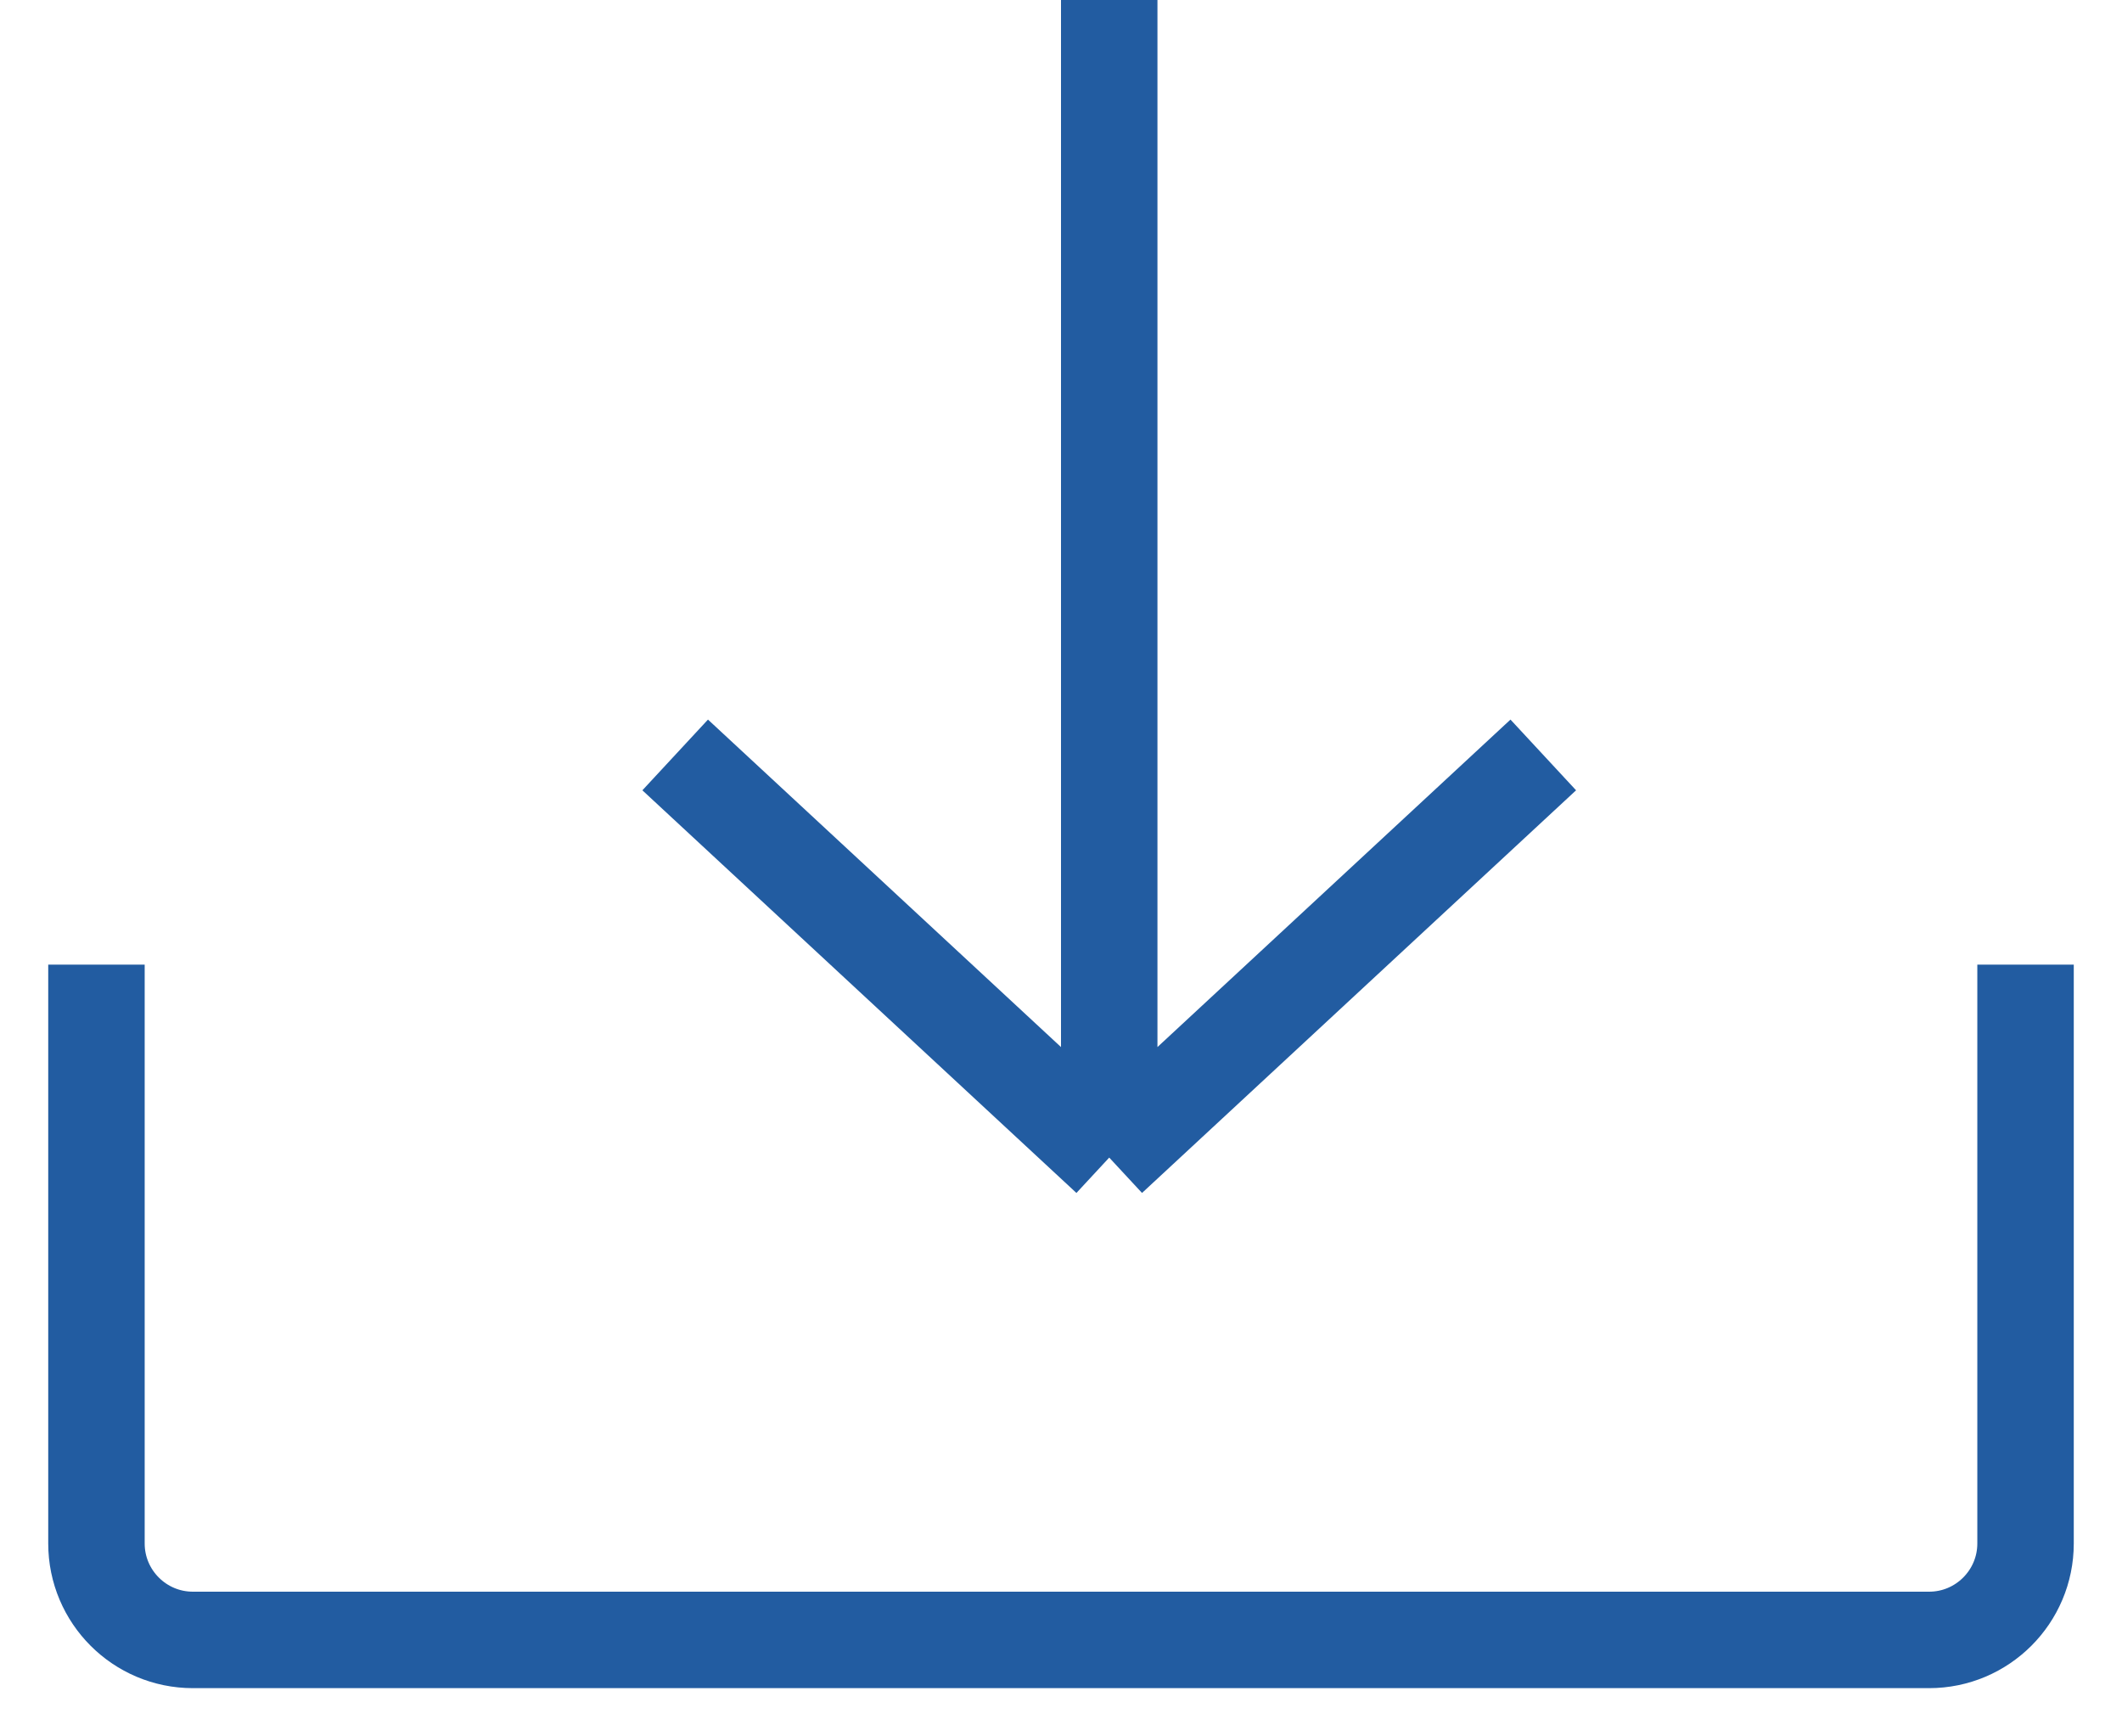 <?xml version="1.0" encoding="UTF-8"?> <svg xmlns="http://www.w3.org/2000/svg" width="22" height="18" viewBox="0 0 22 18" fill="none"><path d="M1 10V16C1 16.552 1.448 17 2 17H20C20.552 17 21 16.552 21 16V10" stroke="#225CA1"></path><path d="M11.5 0V12M11.5 12L7 7.826M11.5 12L16 7.826" stroke="#225CA1"></path></svg> 